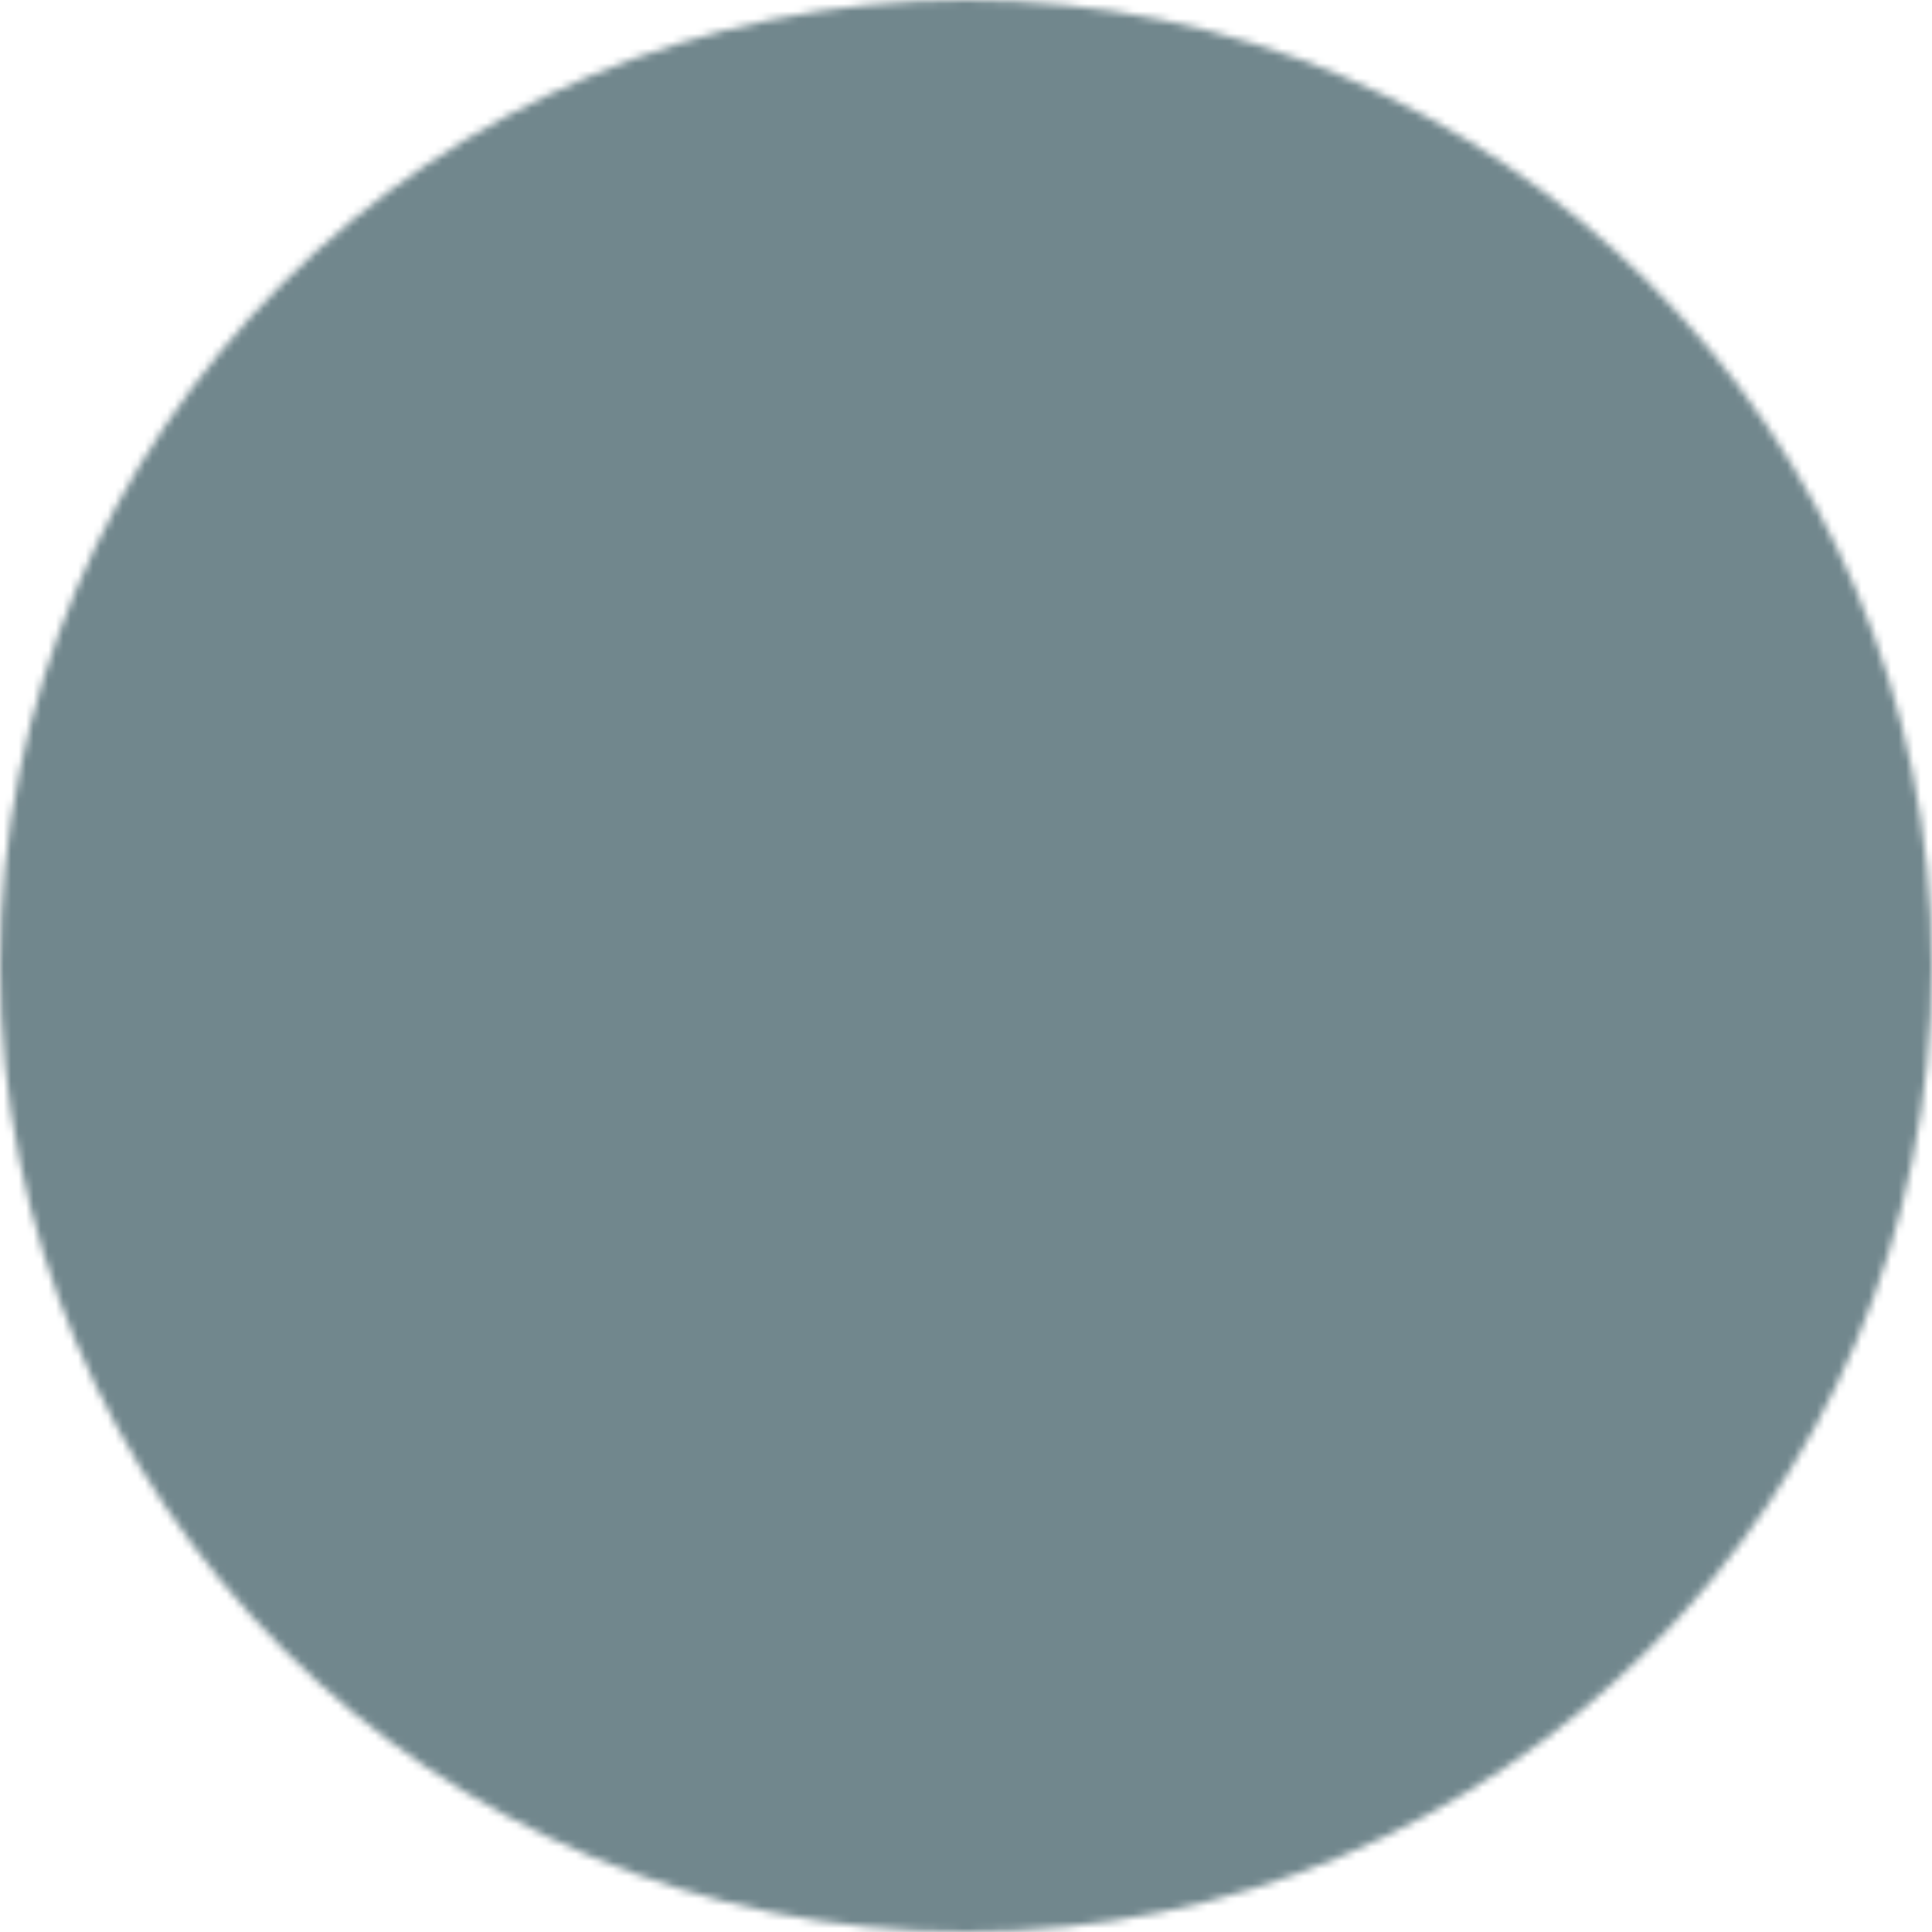 <svg width="260" height="260" viewBox="0 0 260 260" fill="none" xmlns="http://www.w3.org/2000/svg">
<mask id="mask0_207_5052" style="mask-type:alpha" maskUnits="userSpaceOnUse" x="0" y="0" width="260" height="260">
<circle cx="130" cy="130" r="130" fill="#C4C4C4"/>
</mask>
<g mask="url(#mask0_207_5052)">
<path d="M0 0H260V260H0V0Z" fill="#71878D"/>
</g>
</svg>
